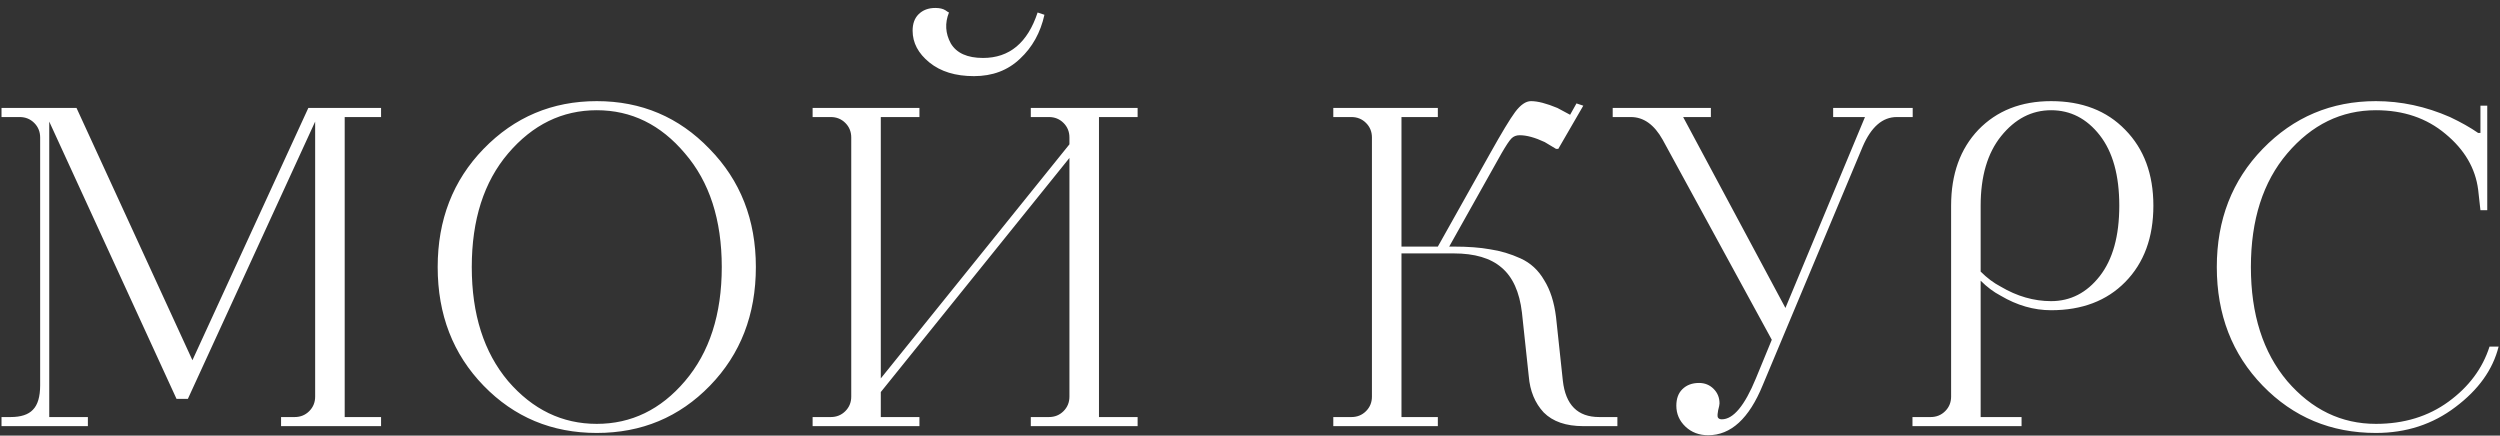 <?xml version="1.0" encoding="UTF-8"?> <svg xmlns="http://www.w3.org/2000/svg" width="264" height="46" viewBox="0 0 264 46" fill="none"><rect x="0" y="0" width="264" height="46" fill="#333333" stroke="none"/> <path d="M0.16 45V44.04H1.12C2.208 44.04 2.992 43.784 3.472 43.272C3.984 42.76 4.24 41.896 4.24 40.68V14.52C4.24 13.912 4.032 13.4 3.616 12.984C3.2 12.568 2.688 12.36 2.08 12.36H0.16V11.4H8.08L20.32 38.04L32.56 11.4H40.24V12.36H36.4V44.04H40.24V45H29.68V44.04H31.12C31.728 44.04 32.24 43.832 32.656 43.416C33.072 43 33.28 42.488 33.28 41.88V12.84L19.84 42.12H18.64L5.2 12.84V44.04H9.28V45H0.16ZM53.659 40.248C56.251 43.256 59.371 44.76 63.019 44.76C66.667 44.76 69.771 43.256 72.331 40.248C74.923 37.208 76.219 33.192 76.219 28.2C76.219 23.208 74.923 19.208 72.331 16.2C69.771 13.16 66.667 11.64 63.019 11.64C59.371 11.64 56.251 13.16 53.659 16.2C51.099 19.208 49.819 23.208 49.819 28.2C49.819 33.192 51.099 37.208 53.659 40.248ZM74.971 40.728C71.739 44.056 67.755 45.72 63.019 45.72C58.283 45.72 54.299 44.056 51.067 40.728C47.835 37.4 46.219 33.224 46.219 28.2C46.219 23.208 47.835 19.048 51.067 15.72C54.331 12.36 58.315 10.68 63.019 10.68C67.723 10.68 71.691 12.36 74.923 15.72C78.187 19.048 79.819 23.208 79.819 28.2C79.819 33.224 78.203 37.4 74.971 40.728ZM85.812 45V44.04H87.732C88.34 44.04 88.852 43.832 89.268 43.416C89.684 43 89.892 42.488 89.892 41.88V14.52C89.892 13.912 89.684 13.4 89.268 12.984C88.852 12.568 88.34 12.36 87.732 12.36H85.812V11.4H97.092V12.36H93.012V39.96L112.932 15.24V14.52C112.932 13.912 112.724 13.4 112.308 12.984C111.892 12.568 111.38 12.36 110.772 12.36H108.852V11.4H120.132V12.36H116.052V44.04H120.132V45H108.852V44.04H110.772C111.38 44.04 111.892 43.832 112.308 43.416C112.724 43 112.932 42.488 112.932 41.88V16.68L93.012 41.4V44.04H97.092V45H85.812ZM109.572 1.32L110.292 1.56C109.876 3.448 109.012 5 107.7 6.216C106.42 7.432 104.804 8.04 102.852 8.04C100.9 8.04 99.332 7.56 98.148 6.6C96.964 5.64 96.372 4.52 96.372 3.24C96.372 2.504 96.58 1.928 96.996 1.512C97.444 1.064 98.036 0.84 98.772 0.84C99.22 0.84 99.572 0.92 99.828 1.08C100.052 1.24 100.18 1.32 100.212 1.32C99.764 2.44 99.828 3.528 100.404 4.584C101.012 5.608 102.148 6.12 103.812 6.12C106.596 6.12 108.516 4.52 109.572 1.32ZM140.796 45V44.04H142.716C143.324 44.04 143.836 43.832 144.252 43.416C144.668 43 144.876 42.488 144.876 41.88V14.52C144.876 13.912 144.668 13.4 144.252 12.984C143.836 12.568 143.324 12.36 142.716 12.36H140.796V11.4H151.836V12.36H147.996V26.04H151.836L157.356 16.2C158.572 14.024 159.452 12.568 159.996 11.832C160.572 11.064 161.132 10.68 161.676 10.68C162.38 10.68 163.308 10.92 164.46 11.4L165.804 12.12L166.476 10.92L167.196 11.16L164.556 15.72H164.316L163.116 15C162.092 14.52 161.212 14.28 160.476 14.28C160.124 14.28 159.836 14.392 159.612 14.616C159.388 14.84 159.036 15.368 158.556 16.2L153.036 26.04H153.516C155.02 26.04 156.3 26.136 157.356 26.328C158.444 26.488 159.516 26.808 160.572 27.288C161.628 27.768 162.46 28.536 163.068 29.592C163.708 30.616 164.124 31.912 164.316 33.48L165.036 40.2C165.324 42.76 166.604 44.04 168.876 44.04H170.796V45H167.196C165.372 45 163.98 44.52 163.02 43.56C162.092 42.568 161.564 41.288 161.436 39.72L160.716 33C160.46 30.824 159.74 29.24 158.556 28.248C157.404 27.256 155.724 26.76 153.516 26.76H147.996V44.04H151.836V45H140.796ZM185.421 39.96L187.101 35.88L175.581 14.76C174.685 13.16 173.565 12.36 172.221 12.36H170.301V11.4H180.669V12.36H177.741L188.541 32.52L196.941 12.36H193.581V11.4H201.981V12.36H200.301C198.797 12.36 197.597 13.4 196.701 15.48L186.141 40.68C184.701 44.2 182.781 45.96 180.381 45.96C179.421 45.96 178.621 45.656 177.981 45.048C177.341 44.44 177.021 43.704 177.021 42.84C177.021 42.104 177.229 41.528 177.645 41.112C178.093 40.664 178.685 40.44 179.421 40.44C180.029 40.44 180.541 40.648 180.957 41.064C181.373 41.48 181.581 41.992 181.581 42.6C181.581 42.728 181.533 42.968 181.437 43.32C181.373 43.64 181.357 43.88 181.389 44.04C181.453 44.2 181.597 44.28 181.821 44.28C183.037 44.28 184.237 42.84 185.421 39.96ZM209.157 21.72V28.68C209.829 29.352 210.533 29.88 211.269 30.264C212.997 31.288 214.773 31.8 216.597 31.8C218.645 31.8 220.357 30.92 221.733 29.16C223.109 27.4 223.797 24.92 223.797 21.72C223.797 18.52 223.109 16.04 221.733 14.28C220.357 12.52 218.645 11.64 216.597 11.64C214.549 11.64 212.789 12.552 211.317 14.376C209.877 16.168 209.157 18.616 209.157 21.72ZM201.957 45V44.04H203.877C204.485 44.04 204.997 43.832 205.413 43.416C205.829 43 206.037 42.488 206.037 41.88V21.72C206.037 18.392 206.997 15.72 208.917 13.704C210.869 11.688 213.429 10.68 216.597 10.68C219.861 10.68 222.469 11.688 224.421 13.704C226.405 15.72 227.397 18.392 227.397 21.72C227.397 25.08 226.405 27.768 224.421 29.784C222.469 31.768 219.861 32.76 216.597 32.76C214.773 32.76 212.997 32.248 211.269 31.224C210.533 30.84 209.829 30.312 209.157 29.64V44.04H213.477V45H201.957ZM262.894 36.6H263.854C263.246 39.032 261.726 41.16 259.294 42.984C256.894 44.808 254.094 45.72 250.894 45.72C246.158 45.72 242.174 44.056 238.942 40.728C235.71 37.4 234.094 33.224 234.094 28.2C234.094 23.208 235.71 19.048 238.942 15.72C242.206 12.36 246.19 10.68 250.894 10.68C253.55 10.68 256.158 11.24 258.718 12.36C259.87 12.904 260.862 13.464 261.694 14.04H261.934V11.16H262.654V22.2H261.934L261.694 20.04C261.406 17.768 260.254 15.8 258.238 14.136C256.254 12.472 253.806 11.64 250.894 11.64C247.246 11.64 244.126 13.16 241.534 16.2C238.974 19.208 237.694 23.208 237.694 28.2C237.694 33.192 238.974 37.208 241.534 40.248C244.126 43.256 247.246 44.76 250.894 44.76C253.87 44.76 256.43 43.976 258.574 42.408C260.718 40.84 262.158 38.904 262.894 36.6Z" fill="white"></path> </svg> 